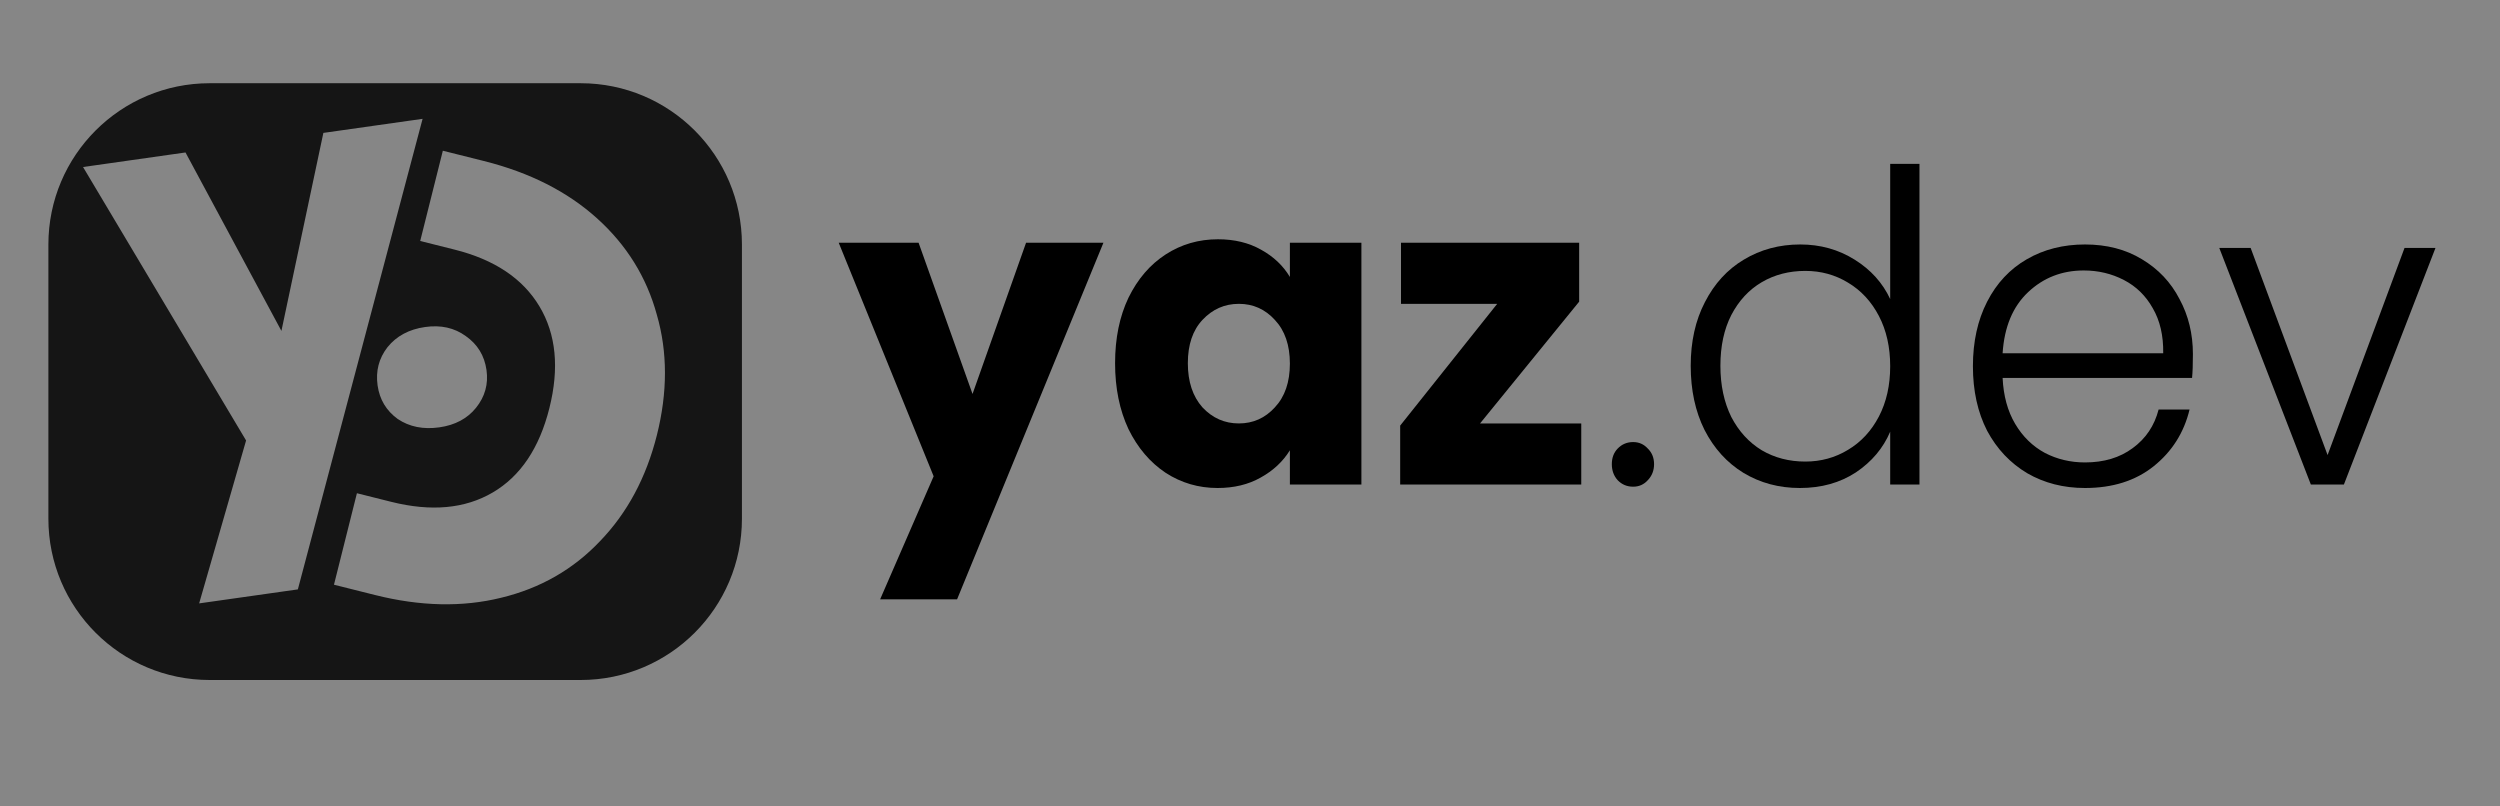 <svg width="155" height="50" viewBox="0 0 155 50" fill="none" xmlns="http://www.w3.org/2000/svg">
<rect x="0" y="0" width="155" height="50" fill="#808080" stroke="none"/>
<rect width="155" height="50" fill="white" fill-opacity="0.05"/>
<path d="M68.413 15.05L59.338 37.16H54.567L57.886 29.53L52 15.05H56.952L60.297 24.426L63.616 15.05H68.413Z" fill="black"/>
<path d="M69.135 22.518C69.135 20.978 69.411 19.626 69.964 18.462C70.535 17.297 71.304 16.402 72.272 15.775C73.24 15.148 74.32 14.835 75.513 14.835C76.533 14.835 77.423 15.05 78.184 15.48C78.962 15.909 79.558 16.474 79.973 17.172V15.05H84.407V30.041H79.973V27.918C79.541 28.617 78.936 29.181 78.158 29.611C77.397 30.041 76.507 30.256 75.487 30.256C74.312 30.256 73.24 29.942 72.272 29.315C71.304 28.671 70.535 27.766 69.964 26.602C69.411 25.42 69.135 24.059 69.135 22.518ZM79.973 22.545C79.973 21.399 79.662 20.494 79.039 19.832C78.434 19.169 77.691 18.838 76.81 18.838C75.928 18.838 75.176 19.169 74.554 19.832C73.949 20.477 73.646 21.372 73.646 22.518C73.646 23.665 73.949 24.578 74.554 25.259C75.176 25.921 75.928 26.253 76.81 26.253C77.691 26.253 78.434 25.921 79.039 25.259C79.662 24.596 79.973 23.692 79.973 22.545Z" fill="black"/>
<path d="M91.763 26.253H98.038V30.041H86.811V26.387L92.826 18.838H86.862V15.05H97.908V18.703L91.763 26.253Z" fill="black"/>
<path d="M101.255 30.175C100.875 30.175 100.555 30.041 100.296 29.772C100.054 29.503 99.933 29.172 99.933 28.778C99.933 28.384 100.054 28.062 100.296 27.811C100.555 27.542 100.875 27.408 101.255 27.408C101.618 27.408 101.921 27.542 102.163 27.811C102.422 28.062 102.552 28.384 102.552 28.778C102.552 29.172 102.422 29.503 102.163 29.772C101.921 30.041 101.618 30.175 101.255 30.175Z" fill="black"/>
<path d="M104.824 22.68C104.824 21.175 105.118 19.859 105.706 18.73C106.293 17.584 107.097 16.706 108.117 16.098C109.154 15.471 110.321 15.157 111.617 15.157C112.862 15.157 113.986 15.471 114.988 16.098C115.991 16.724 116.725 17.539 117.192 18.542V10.16H119.007V30.041H117.192V26.763C116.76 27.784 116.051 28.626 115.066 29.288C114.081 29.933 112.923 30.256 111.592 30.256C110.295 30.256 109.128 29.942 108.091 29.315C107.071 28.689 106.268 27.802 105.68 26.656C105.109 25.509 104.824 24.184 104.824 22.68ZM117.192 22.706C117.192 21.524 116.959 20.485 116.492 19.59C116.025 18.695 115.386 18.005 114.573 17.521C113.778 17.038 112.897 16.796 111.929 16.796C110.926 16.796 110.027 17.029 109.232 17.494C108.437 17.96 107.806 18.641 107.339 19.536C106.89 20.414 106.665 21.462 106.665 22.68C106.665 23.88 106.89 24.936 107.339 25.85C107.806 26.745 108.437 27.435 109.232 27.918C110.027 28.384 110.926 28.617 111.929 28.617C112.897 28.617 113.778 28.375 114.573 27.892C115.386 27.408 116.025 26.718 116.492 25.823C116.959 24.927 117.192 23.889 117.192 22.706Z" fill="black"/>
<path d="M135.96 21.954C135.96 22.599 135.942 23.091 135.908 23.432H124.162C124.214 24.542 124.473 25.491 124.94 26.28C125.407 27.068 126.02 27.668 126.781 28.08C127.541 28.474 128.371 28.671 129.27 28.671C130.445 28.671 131.431 28.375 132.226 27.784C133.038 27.193 133.574 26.396 133.833 25.393H135.752C135.406 26.826 134.663 27.999 133.522 28.912C132.399 29.808 130.981 30.256 129.27 30.256C127.939 30.256 126.746 29.951 125.692 29.342C124.637 28.715 123.808 27.838 123.203 26.709C122.615 25.563 122.321 24.229 122.321 22.706C122.321 21.184 122.615 19.85 123.203 18.703C123.79 17.557 124.611 16.68 125.666 16.071C126.72 15.462 127.922 15.157 129.27 15.157C130.618 15.157 131.794 15.462 132.796 16.071C133.816 16.68 134.594 17.503 135.13 18.542C135.683 19.563 135.96 20.701 135.96 21.954ZM134.119 21.901C134.136 20.808 133.92 19.877 133.47 19.106C133.038 18.336 132.442 17.754 131.681 17.36C130.921 16.966 130.091 16.769 129.192 16.769C127.844 16.769 126.694 17.217 125.744 18.112C124.793 19.008 124.266 20.271 124.162 21.901H134.119Z" fill="black"/>
<path d="M144.31 28.214L149.081 15.372H151L145.322 30.041H143.273L137.595 15.372H139.54L144.31 28.214Z" fill="black"/>
<path fill-rule="evenodd" clip-rule="evenodd" d="M13 5.16C7.477 5.16 3 9.637 3 15.16V32.16C3 37.683 7.477 42.16 13 42.16H36C41.523 42.16 46 37.683 46 32.16V15.16C46 9.637 41.523 5.16 36 5.16H13ZM26.201 7.367L18.467 36.542L12.347 37.41L15.257 27.309L5.149 10.355L11.501 9.453L17.448 20.516L20.049 8.24L26.201 7.367ZM27.24 26.495C26.242 26.637 25.381 26.463 24.656 25.975C23.949 25.461 23.535 24.769 23.411 23.9C23.285 23.008 23.489 22.217 24.024 21.527C24.582 20.834 25.36 20.416 26.358 20.275C27.333 20.136 28.174 20.324 28.88 20.838C29.609 21.349 30.036 22.05 30.163 22.942C30.286 23.811 30.069 24.593 29.511 25.286C28.973 25.953 28.216 26.357 27.24 26.495ZM23.256 36.892L20.706 36.252L22.129 30.58L24.258 31.114C26.735 31.735 28.833 31.541 30.551 30.533C32.27 29.525 33.441 27.781 34.062 25.303C34.684 22.824 34.479 20.722 33.446 18.996C32.413 17.27 30.658 16.096 28.181 15.475L26.053 14.941L27.456 9.345L30.006 9.984C32.841 10.695 35.177 11.879 37.014 13.535C38.852 15.191 40.089 17.186 40.725 19.518C41.394 21.832 41.394 24.317 40.728 26.975C40.067 29.607 38.893 31.797 37.206 33.547C35.544 35.303 33.499 36.474 31.072 37.06C28.67 37.653 26.065 37.597 23.256 36.892Z" fill="#151515"/>
</svg>
